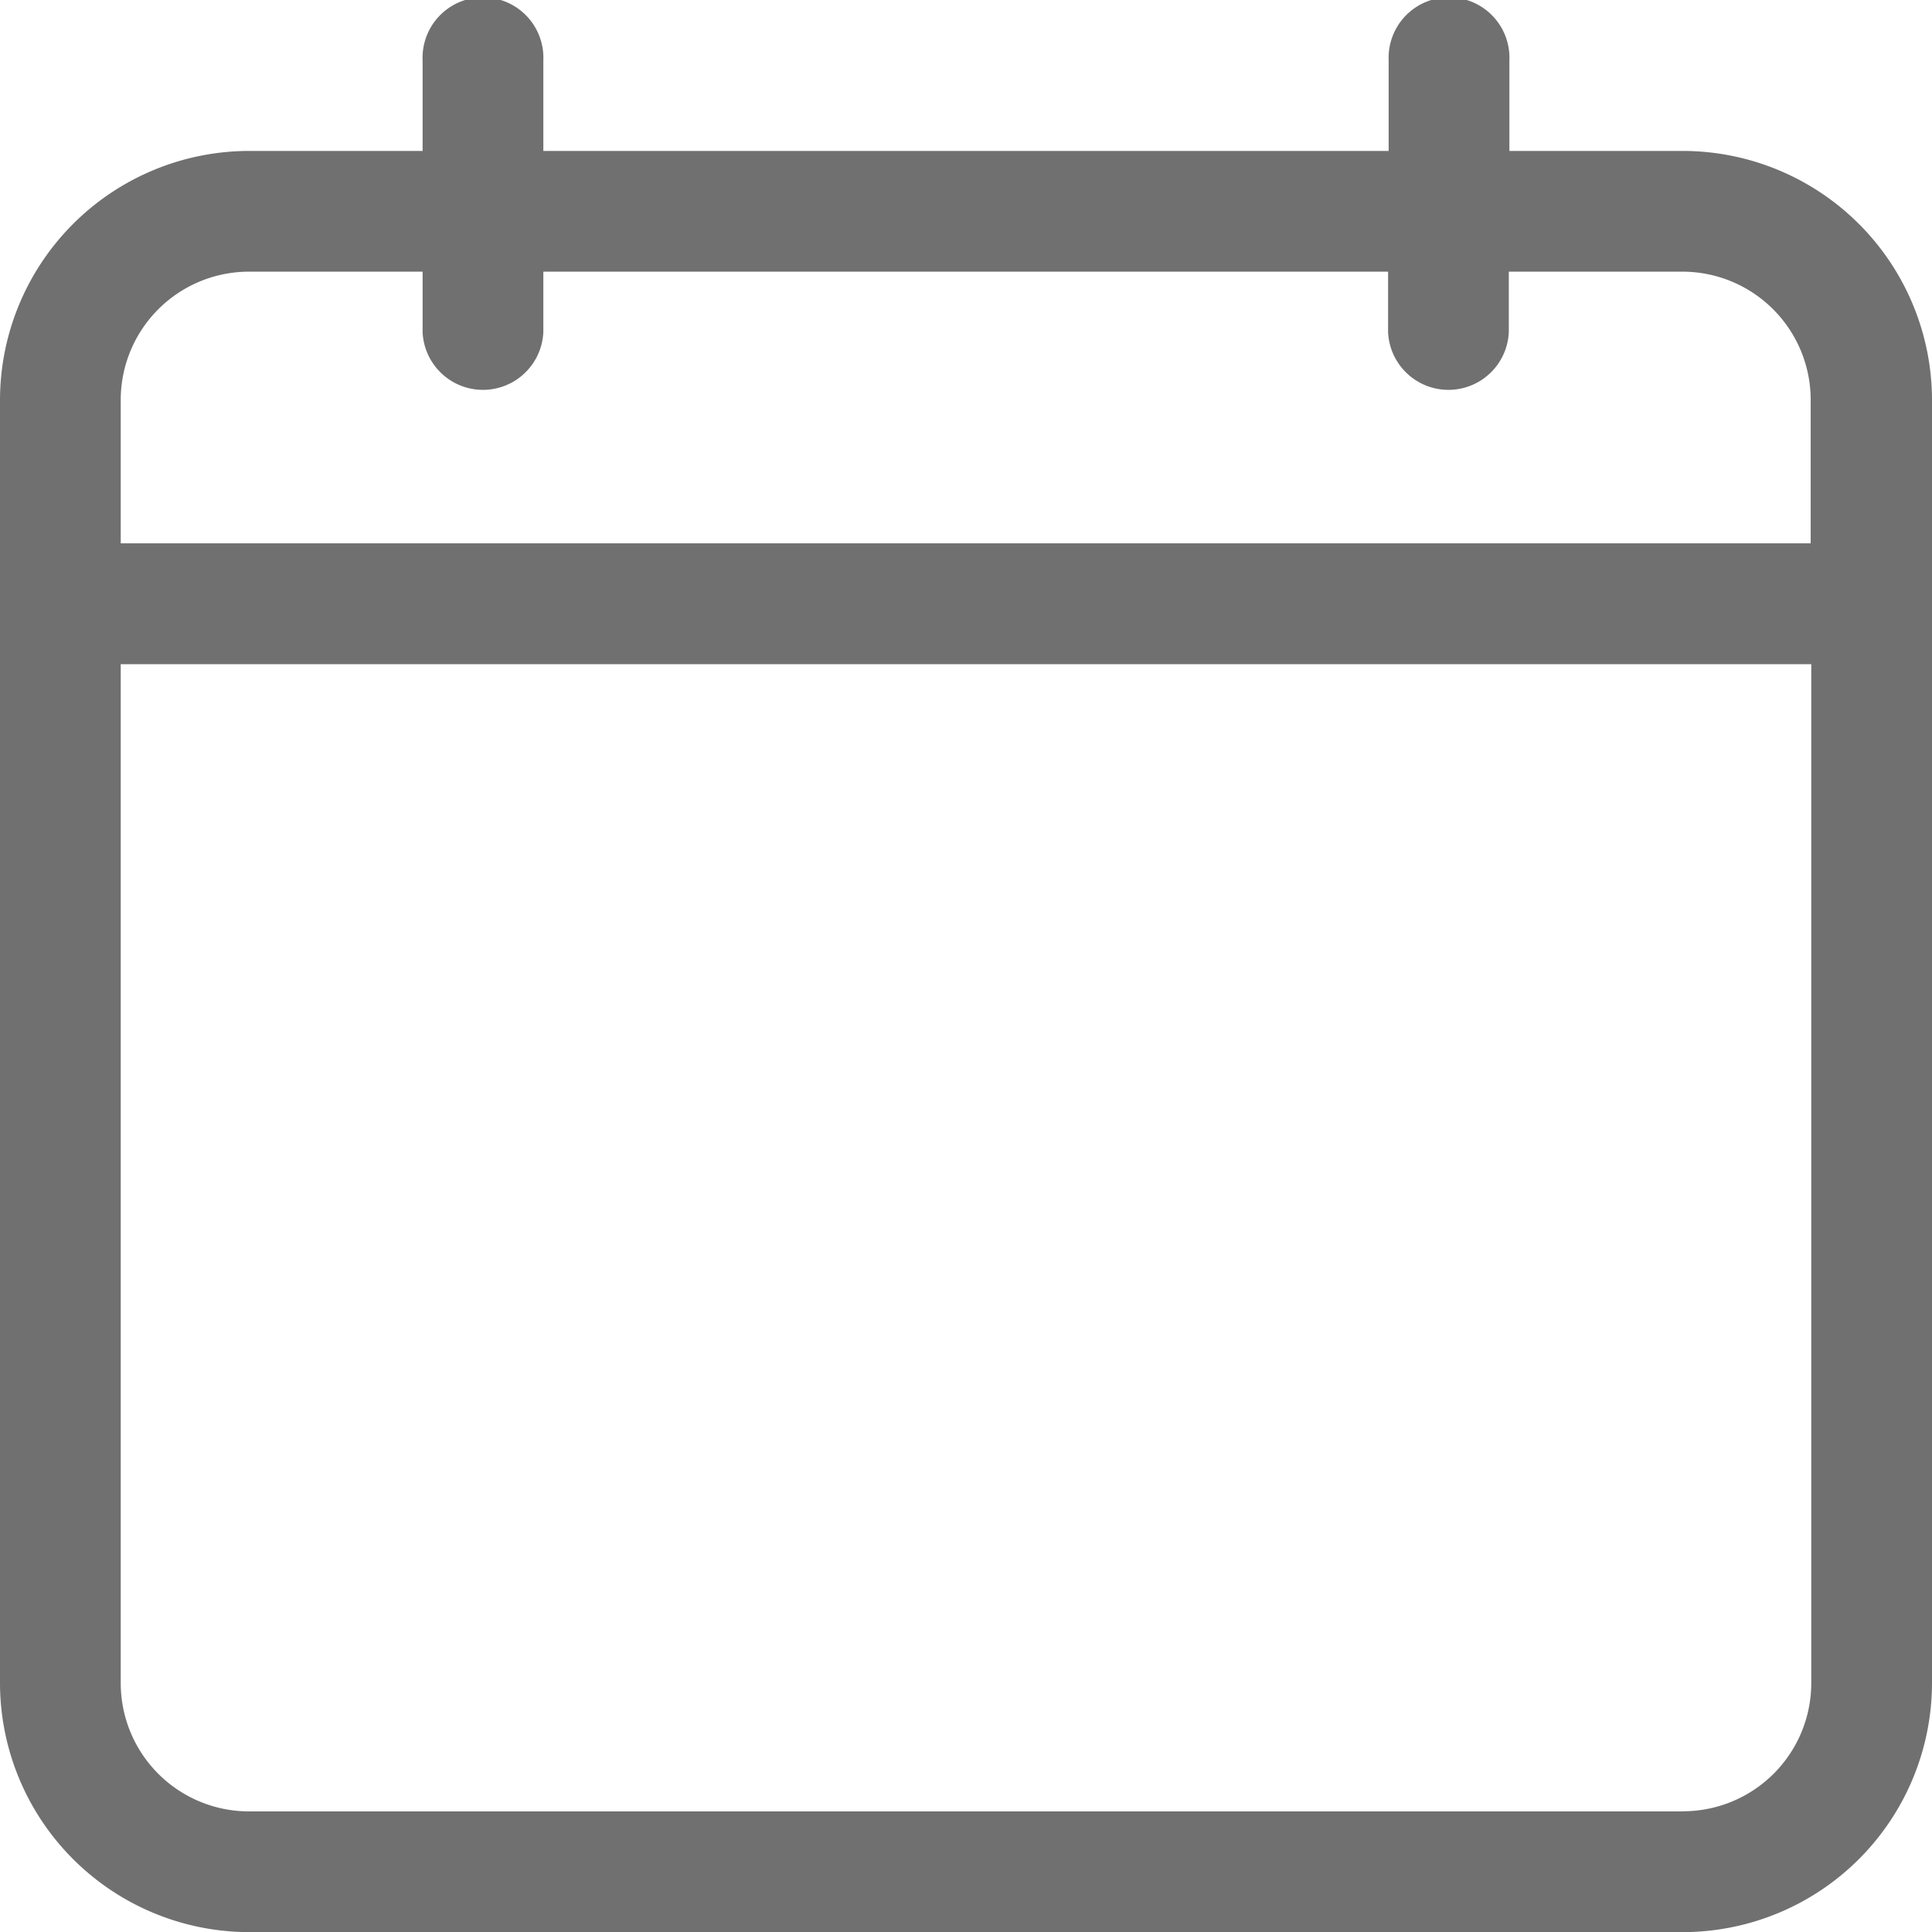 <svg xmlns="http://www.w3.org/2000/svg" width="16.563" height="16.563" viewBox="0 0 16.563 16.563"><path d="M14.428,1.294H12.94V.518a.518.518,0,1,0-1.035,0v.776H4.658V.518a.518.518,0,1,0-1.035,0v.776H2.135A2.138,2.138,0,0,0,0,3.429v11a2.138,2.138,0,0,0,2.135,2.135H14.428a2.138,2.138,0,0,0,2.135-2.135v-11A2.138,2.138,0,0,0,14.428,1.294ZM2.135,2.329H3.623v.518a.518.518,0,0,0,1.035,0V2.329H11.9v.518a.518.518,0,0,0,1.035,0V2.329h1.488a1.1,1.1,0,0,1,1.1,1.1V4.658H1.035V3.429A1.1,1.1,0,0,1,2.135,2.329Zm12.293,13.2H2.135a1.1,1.1,0,0,1-1.1-1.1V5.694H15.528v8.735A1.1,1.1,0,0,1,14.428,15.528Z" fill="#707070"/></svg>